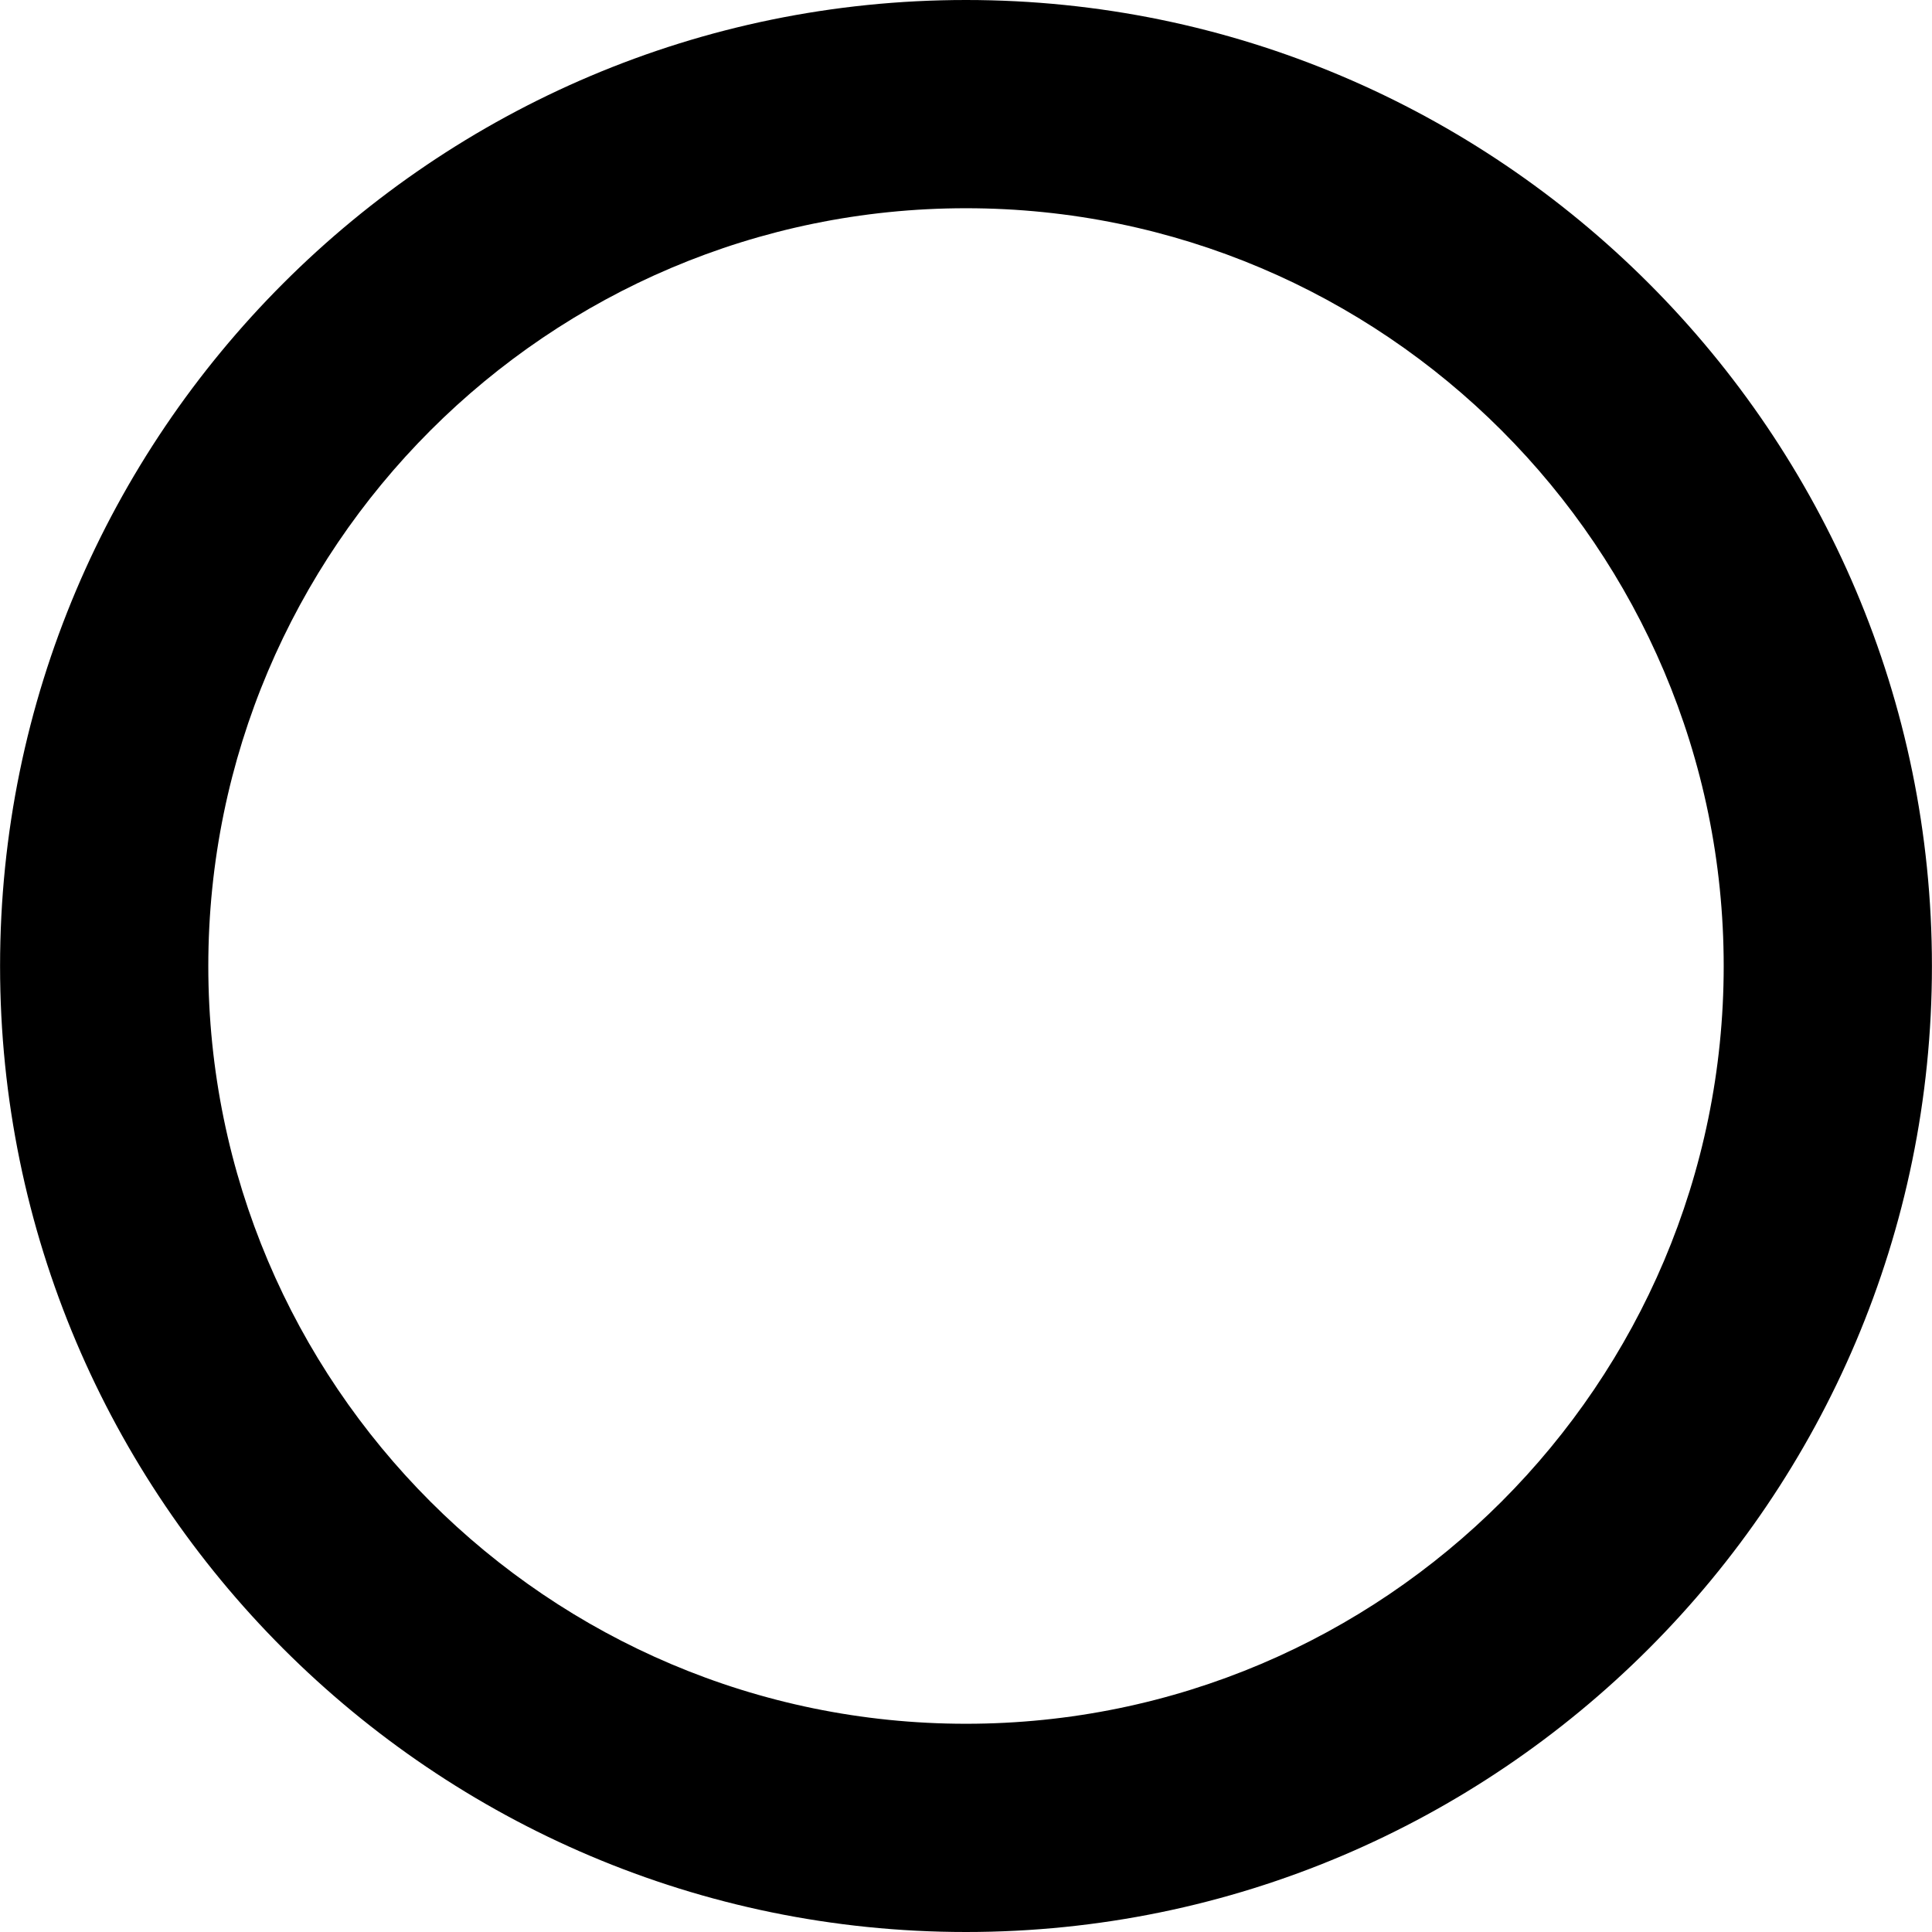 <?xml version="1.0" encoding="iso-8859-1"?>
<!-- Generator: Adobe Illustrator 16.0.0, SVG Export Plug-In . SVG Version: 6.00 Build 0)  -->
<!DOCTYPE svg PUBLIC "-//W3C//DTD SVG 1.1//EN" "http://www.w3.org/Graphics/SVG/1.1/DTD/svg11.dtd">
<svg version="1.1" id="Capa_1" xmlns="http://www.w3.org/2000/svg" xmlns:xlink="http://www.w3.org/1999/xlink" x="0px" y="0px"
	 width="27.834px" height="27.834px" viewBox="0 0 27.834 27.834" style="enable-background:new 0 0 27.834 27.834;"
	 xml:space="preserve">
<g>
	<path d="M13.917,0C6.244,0,0.001,6.243,0.001,13.918c0,7.673,6.243,13.916,13.916,13.916s13.916-6.243,13.916-13.916
		C27.833,6.243,21.59,0,13.917,0z M13.917,24.834c-6.021,0-10.916-4.896-10.916-10.916C3.001,7.897,7.897,3,13.917,3
		c6.02,0,10.916,4.896,10.916,10.918C24.833,19.938,19.937,24.834,13.917,24.834z"/>
</g>
<g>
</g>
<g>
</g>
<g>
</g>
<g>
</g>
<g>
</g>
<g>
</g>
<g>
</g>
<g>
</g>
<g>
</g>
<g>
</g>
<g>
</g>
<g>
</g>
<g>
</g>
<g>
</g>
<g>
</g>
</svg>
